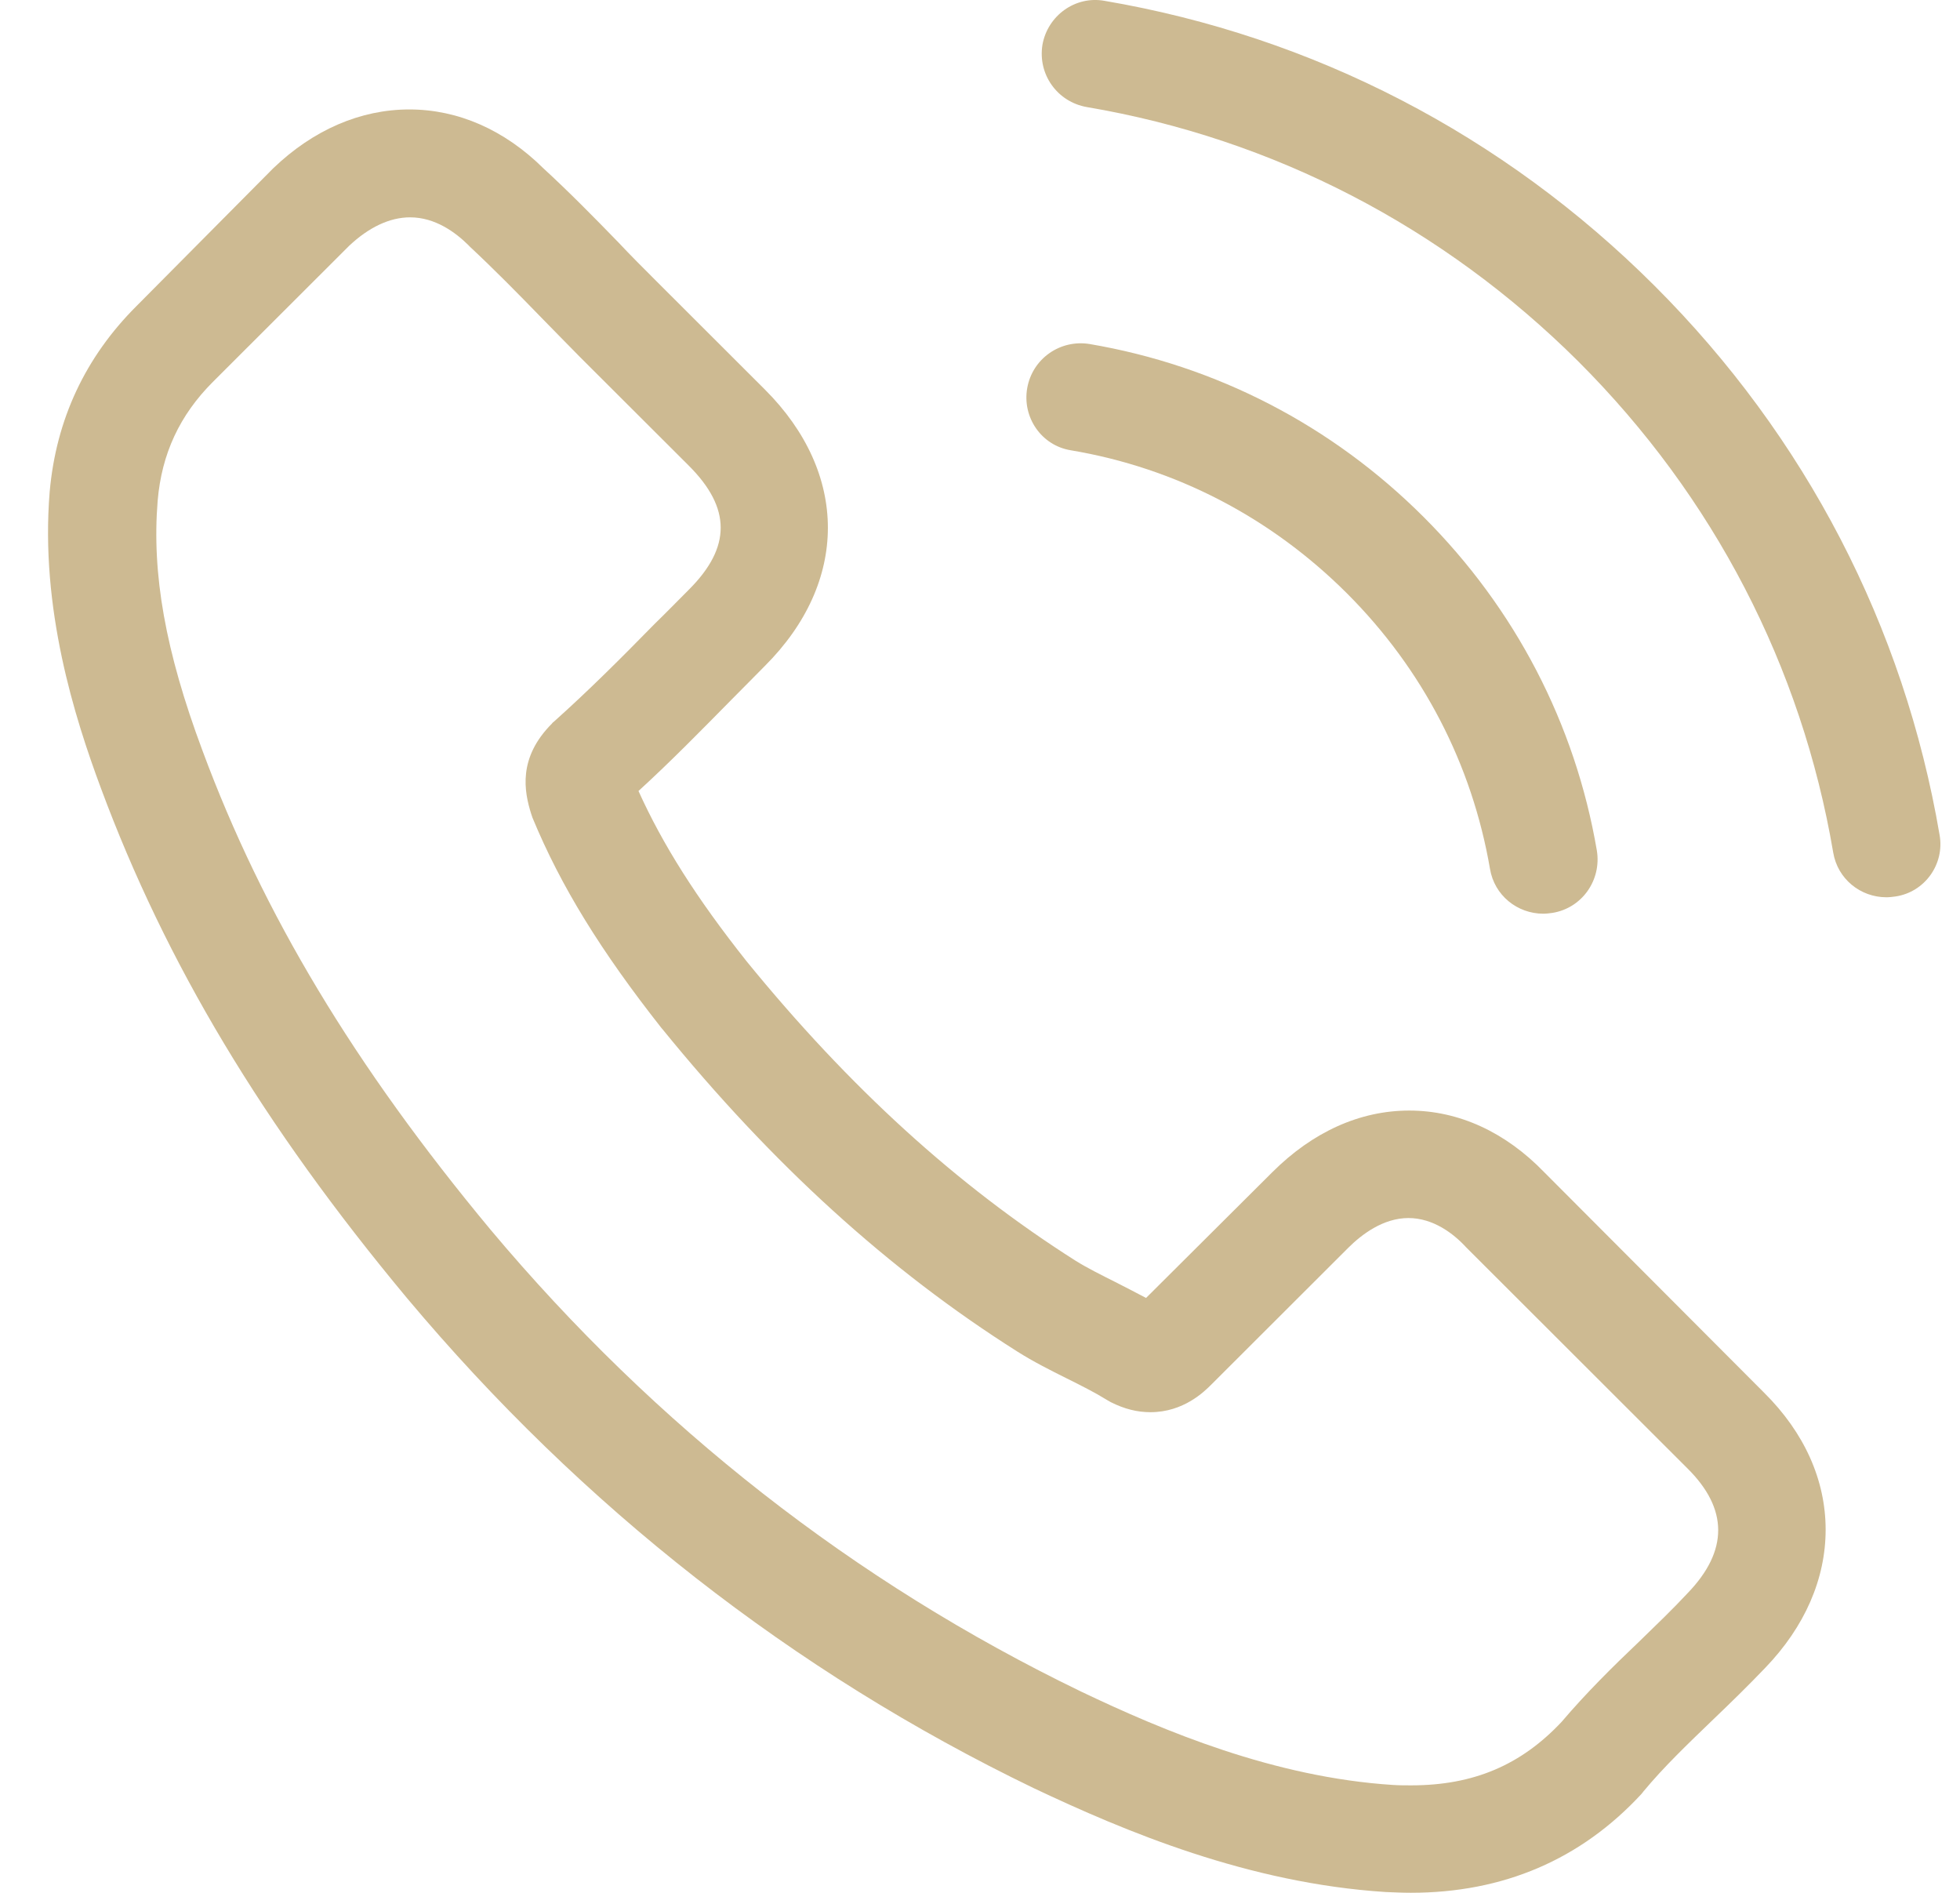 <svg width="29" height="28" viewBox="0 0 29 28" fill="none" xmlns="http://www.w3.org/2000/svg">
<g clip-path="url(#clip0)">
<path d="M22.852 17.344C22.277 16.748 21.585 16.428 20.851 16.428C20.123 16.428 19.425 16.742 18.827 17.338L16.957 19.2C16.803 19.117 16.649 19.041 16.501 18.964C16.288 18.857 16.087 18.757 15.915 18.65C14.164 17.539 12.572 16.092 11.045 14.218C10.305 13.285 9.808 12.499 9.447 11.701C9.932 11.258 10.382 10.797 10.82 10.353C10.986 10.188 11.151 10.017 11.317 9.851C12.56 8.61 12.56 7.003 11.317 5.762L9.701 4.148C9.518 3.965 9.328 3.776 9.151 3.587C8.796 3.221 8.423 2.842 8.038 2.488C7.464 1.921 6.778 1.619 6.056 1.619C5.334 1.619 4.635 1.921 4.044 2.488C4.038 2.494 4.038 2.494 4.032 2.5L2.02 4.527C1.262 5.283 0.83 6.205 0.735 7.275C0.593 9 1.102 10.608 1.493 11.659C2.452 14.242 3.884 16.635 6.02 19.2C8.612 22.291 11.731 24.731 15.294 26.451C16.655 27.095 18.472 27.858 20.502 27.988C20.626 27.993 20.756 27.999 20.875 27.999C22.242 27.999 23.39 27.509 24.29 26.534C24.296 26.522 24.307 26.516 24.313 26.504C24.621 26.132 24.976 25.795 25.349 25.435C25.603 25.192 25.864 24.938 26.118 24.672C26.704 24.064 27.012 23.354 27.012 22.628C27.012 21.895 26.698 21.192 26.101 20.601L22.852 17.344ZM24.97 23.567C24.964 23.567 24.964 23.573 24.97 23.567C24.739 23.815 24.503 24.04 24.248 24.288C23.863 24.654 23.473 25.039 23.106 25.47C22.508 26.108 21.804 26.41 20.881 26.41C20.792 26.41 20.697 26.41 20.608 26.404C18.851 26.291 17.217 25.606 15.992 25.021C12.643 23.402 9.701 21.103 7.257 18.189C5.239 15.761 3.89 13.515 2.996 11.104C2.446 9.632 2.244 8.486 2.333 7.405C2.392 6.713 2.659 6.14 3.15 5.649L5.168 3.634C5.458 3.362 5.766 3.215 6.068 3.215C6.44 3.215 6.742 3.439 6.932 3.628C6.938 3.634 6.943 3.64 6.949 3.646C7.31 3.983 7.654 4.332 8.015 4.704C8.198 4.893 8.387 5.082 8.577 5.277L10.193 6.89C10.82 7.517 10.82 8.096 10.193 8.722C10.021 8.894 9.855 9.065 9.684 9.231C9.186 9.739 8.713 10.212 8.198 10.673C8.186 10.684 8.174 10.69 8.168 10.702C7.66 11.21 7.754 11.707 7.861 12.044C7.867 12.061 7.873 12.079 7.879 12.097C8.299 13.113 8.891 14.07 9.79 15.211L9.796 15.217C11.429 17.226 13.152 18.792 15.051 19.992C15.294 20.146 15.543 20.27 15.779 20.388C15.992 20.494 16.194 20.595 16.365 20.701C16.389 20.713 16.413 20.731 16.436 20.742C16.637 20.843 16.827 20.89 17.022 20.89C17.513 20.89 17.821 20.583 17.922 20.482L19.946 18.461C20.147 18.26 20.466 18.018 20.839 18.018C21.206 18.018 21.508 18.249 21.692 18.45C21.697 18.455 21.697 18.455 21.703 18.461L24.964 21.718C25.574 22.32 25.574 22.941 24.97 23.567Z" fill="#CDBA92"/>
<path d="M15.844 6.661C17.395 6.921 18.803 7.654 19.928 8.776C21.052 9.899 21.78 11.306 22.046 12.854C22.111 13.244 22.449 13.516 22.834 13.516C22.881 13.516 22.922 13.51 22.97 13.504C23.408 13.433 23.698 13.019 23.627 12.582C23.307 10.709 22.419 9.001 21.064 7.648C19.709 6.294 17.998 5.408 16.122 5.089C15.684 5.018 15.276 5.307 15.199 5.739C15.122 6.17 15.406 6.59 15.844 6.661Z" fill="#CDBA92"/>
<path d="M28.698 12.351C28.172 9.267 26.716 6.459 24.479 4.226C22.241 1.992 19.43 0.538 16.341 0.012C15.909 -0.065 15.501 0.231 15.424 0.662C15.353 1.1 15.643 1.507 16.081 1.584C18.839 2.051 21.354 3.357 23.354 5.348C25.354 7.346 26.656 9.857 27.124 12.611C27.189 13.001 27.526 13.273 27.911 13.273C27.958 13.273 28 13.267 28.047 13.261C28.479 13.196 28.775 12.783 28.698 12.351Z" fill="#CDBA92"/>
</g>
<defs>
<clipPath id="clip0">
<rect width="28" height="28" fill="white" transform="translate(0.711)"/>
</clipPath>
</defs>
</svg>
